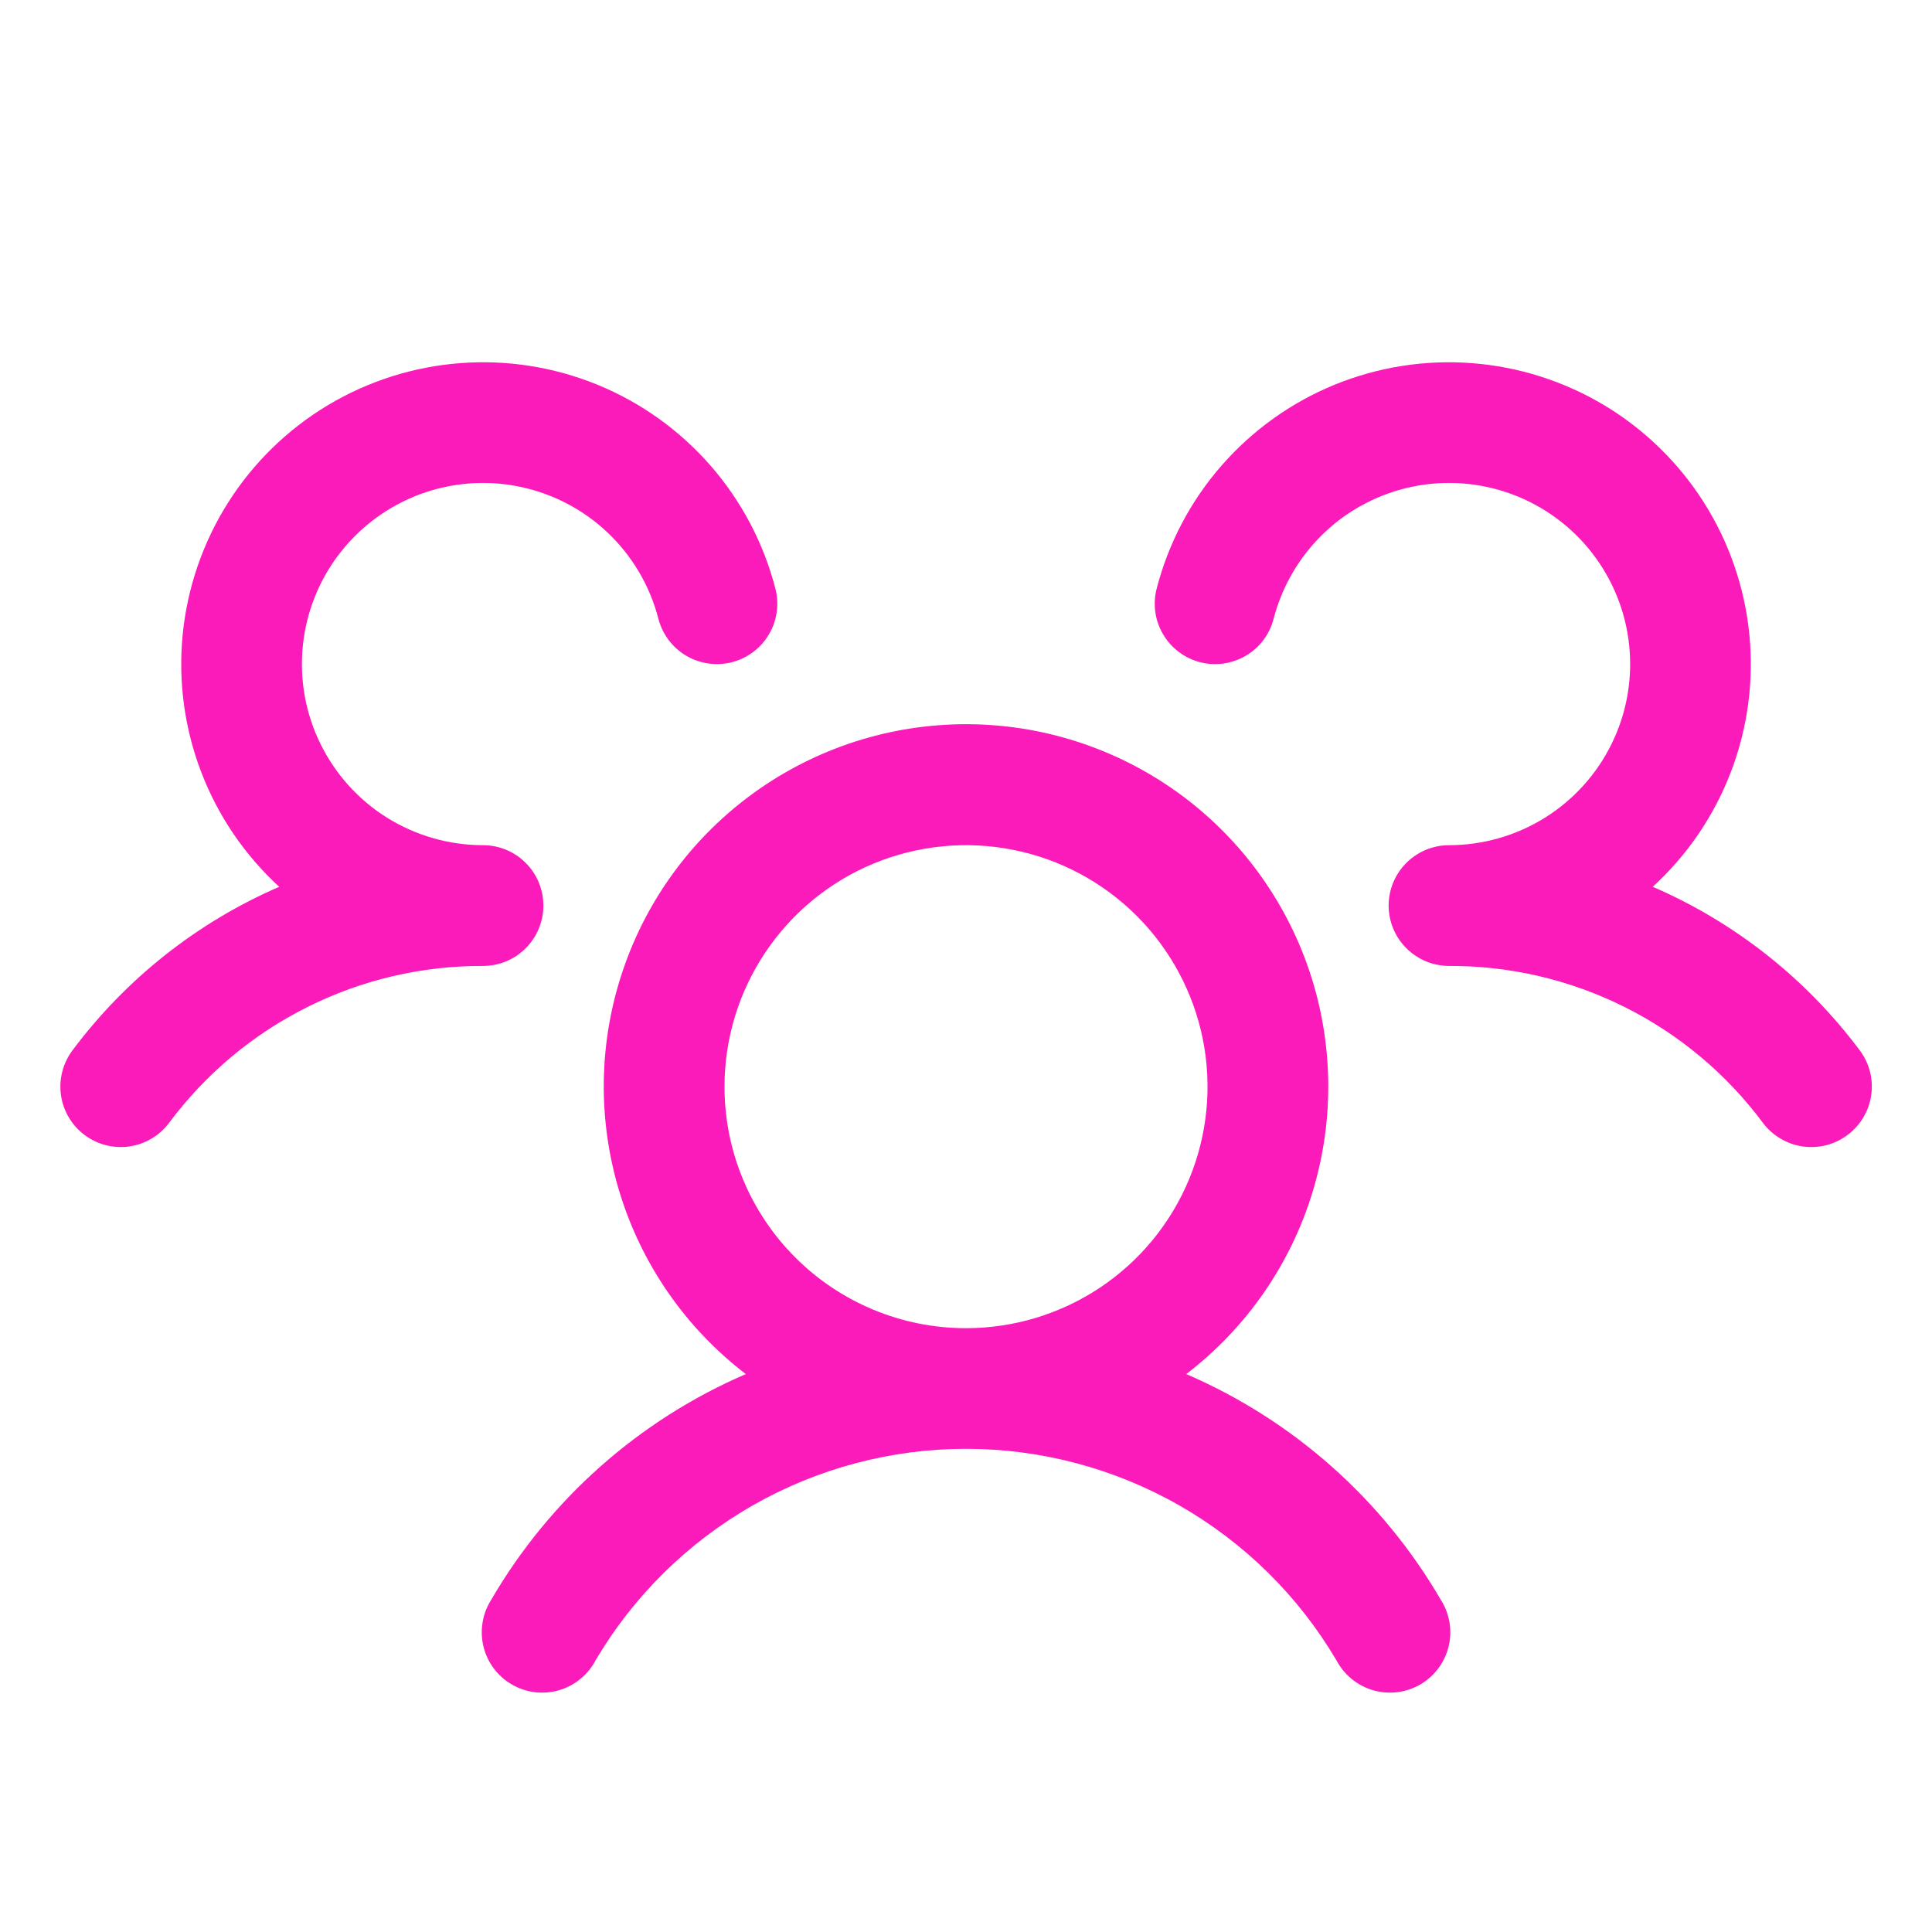 <?xml version="1.0" encoding="UTF-8"?>
<svg xmlns="http://www.w3.org/2000/svg" width="32" height="32" viewBox="0 0 32 32" fill="none">
  <path d="M30.6 18.799C30.495 18.878 30.376 18.935 30.249 18.968C30.121 19 29.989 19.007 29.859 18.989C29.729 18.97 29.604 18.926 29.491 18.859C29.378 18.793 29.279 18.704 29.2 18.599C28.598 17.789 27.813 17.131 26.91 16.68C26.007 16.228 25.01 15.995 24 15.999C23.804 15.999 23.611 15.941 23.448 15.832C23.284 15.723 23.156 15.569 23.079 15.388C23.027 15.265 23 15.133 23 14.999C23 14.865 23.027 14.733 23.079 14.61C23.156 14.429 23.284 14.274 23.448 14.166C23.611 14.057 23.804 13.999 24 13.999C24.561 13.999 25.111 13.841 25.587 13.545C26.064 13.248 26.447 12.823 26.694 12.319C26.941 11.816 27.042 11.253 26.985 10.694C26.928 10.136 26.715 9.605 26.372 9.162C26.028 8.718 25.567 8.38 25.041 8.185C24.515 7.991 23.944 7.947 23.395 8.061C22.845 8.174 22.338 8.439 21.932 8.826C21.526 9.213 21.236 9.706 21.095 10.249C21.062 10.376 21.005 10.496 20.926 10.601C20.847 10.706 20.748 10.794 20.635 10.861C20.522 10.927 20.396 10.971 20.266 10.99C20.136 11.008 20.004 11.001 19.877 10.968C19.749 10.935 19.63 10.877 19.525 10.798C19.42 10.719 19.332 10.62 19.265 10.507C19.198 10.394 19.154 10.269 19.136 10.139C19.118 10.009 19.125 9.876 19.158 9.749C19.353 8.996 19.72 8.298 20.232 7.712C20.744 7.126 21.385 6.667 22.105 6.372C22.826 6.078 23.605 5.955 24.38 6.015C25.156 6.074 25.907 6.314 26.575 6.714C27.241 7.115 27.806 7.666 28.222 8.323C28.639 8.981 28.896 9.726 28.974 10.5C29.052 11.274 28.948 12.056 28.67 12.783C28.393 13.51 27.949 14.162 27.375 14.688C28.735 15.276 29.917 16.211 30.804 17.398C30.883 17.503 30.94 17.623 30.973 17.75C31.005 17.878 31.012 18.01 30.993 18.141C30.974 18.271 30.93 18.396 30.862 18.509C30.795 18.622 30.706 18.72 30.6 18.799ZM23.865 26.499C23.938 26.613 23.986 26.74 24.008 26.873C24.03 27.006 24.025 27.142 23.993 27.273C23.961 27.404 23.902 27.527 23.822 27.635C23.741 27.743 23.639 27.834 23.522 27.901C23.405 27.969 23.276 28.012 23.142 28.028C23.008 28.044 22.872 28.033 22.743 27.996C22.613 27.958 22.493 27.895 22.388 27.809C22.284 27.724 22.198 27.618 22.135 27.499C21.505 26.432 20.608 25.548 19.532 24.934C18.456 24.32 17.239 23.997 16 23.997C14.762 23.997 13.544 24.32 12.468 24.934C11.393 25.548 10.495 26.432 9.865 27.499C9.803 27.618 9.717 27.724 9.612 27.809C9.508 27.895 9.387 27.958 9.258 27.996C9.128 28.033 8.993 28.044 8.859 28.028C8.725 28.012 8.596 27.969 8.479 27.901C8.362 27.834 8.26 27.743 8.179 27.635C8.098 27.527 8.04 27.404 8.008 27.273C7.976 27.142 7.971 27.006 7.993 26.873C8.014 26.74 8.063 26.613 8.135 26.499C9.105 24.833 10.583 23.522 12.353 22.759C11.357 21.997 10.625 20.941 10.26 19.741C9.895 18.541 9.915 17.257 10.318 16.069C10.72 14.881 11.485 13.85 12.504 13.119C13.524 12.388 14.746 11.995 16 11.995C17.255 11.995 18.477 12.388 19.497 13.119C20.516 13.85 21.28 14.881 21.683 16.069C22.085 17.257 22.106 18.541 21.741 19.741C21.376 20.941 20.644 21.997 19.648 22.759C21.418 23.522 22.896 24.833 23.865 26.499ZM16 21.999C16.791 21.999 17.565 21.764 18.223 21.325C18.881 20.885 19.393 20.261 19.696 19.53C19.999 18.799 20.078 17.994 19.924 17.219C19.769 16.443 19.388 15.73 18.829 15.171C18.269 14.611 17.557 14.23 16.781 14.076C16.005 13.921 15.201 14.001 14.47 14.303C13.739 14.606 13.114 15.119 12.675 15.777C12.235 16.434 12 17.208 12 17.999C12 19.06 12.422 20.077 13.172 20.827C13.922 21.578 14.94 21.999 16 21.999ZM9 14.999C9 14.734 8.895 14.479 8.707 14.292C8.52 14.104 8.266 13.999 8 13.999C7.439 13.999 6.889 13.841 6.413 13.545C5.937 13.248 5.554 12.823 5.307 12.319C5.06 11.816 4.959 11.253 5.016 10.694C5.073 10.136 5.285 9.605 5.629 9.162C5.973 8.718 6.434 8.38 6.96 8.185C7.486 7.991 8.057 7.947 8.606 8.061C9.156 8.174 9.662 8.439 10.069 8.826C10.475 9.213 10.765 9.706 10.905 10.249C10.972 10.506 11.137 10.726 11.366 10.861C11.595 10.995 11.867 11.034 12.124 10.968C12.381 10.901 12.601 10.736 12.736 10.507C12.871 10.279 12.909 10.006 12.843 9.749C12.648 8.996 12.28 8.298 11.769 7.712C11.257 7.126 10.616 6.667 9.895 6.372C9.175 6.078 8.396 5.955 7.62 6.015C6.844 6.074 6.093 6.314 5.426 6.714C4.759 7.115 4.195 7.666 3.779 8.323C3.362 8.981 3.105 9.726 3.027 10.5C2.949 11.274 3.053 12.056 3.331 12.783C3.608 13.51 4.051 14.162 4.625 14.688C3.267 15.277 2.086 16.211 1.2 17.398C1.041 17.61 0.973 17.877 1.01 18.139C1.047 18.402 1.188 18.639 1.4 18.798C1.612 18.958 1.879 19.026 2.141 18.989C2.404 18.951 2.641 18.811 2.8 18.599C3.403 17.789 4.188 17.131 5.091 16.68C5.994 16.228 6.991 15.995 8 15.999C8.266 15.999 8.52 15.894 8.707 15.706C8.895 15.518 9 15.264 9 14.999Z" fill="#FB1BBB"></path>
</svg>
